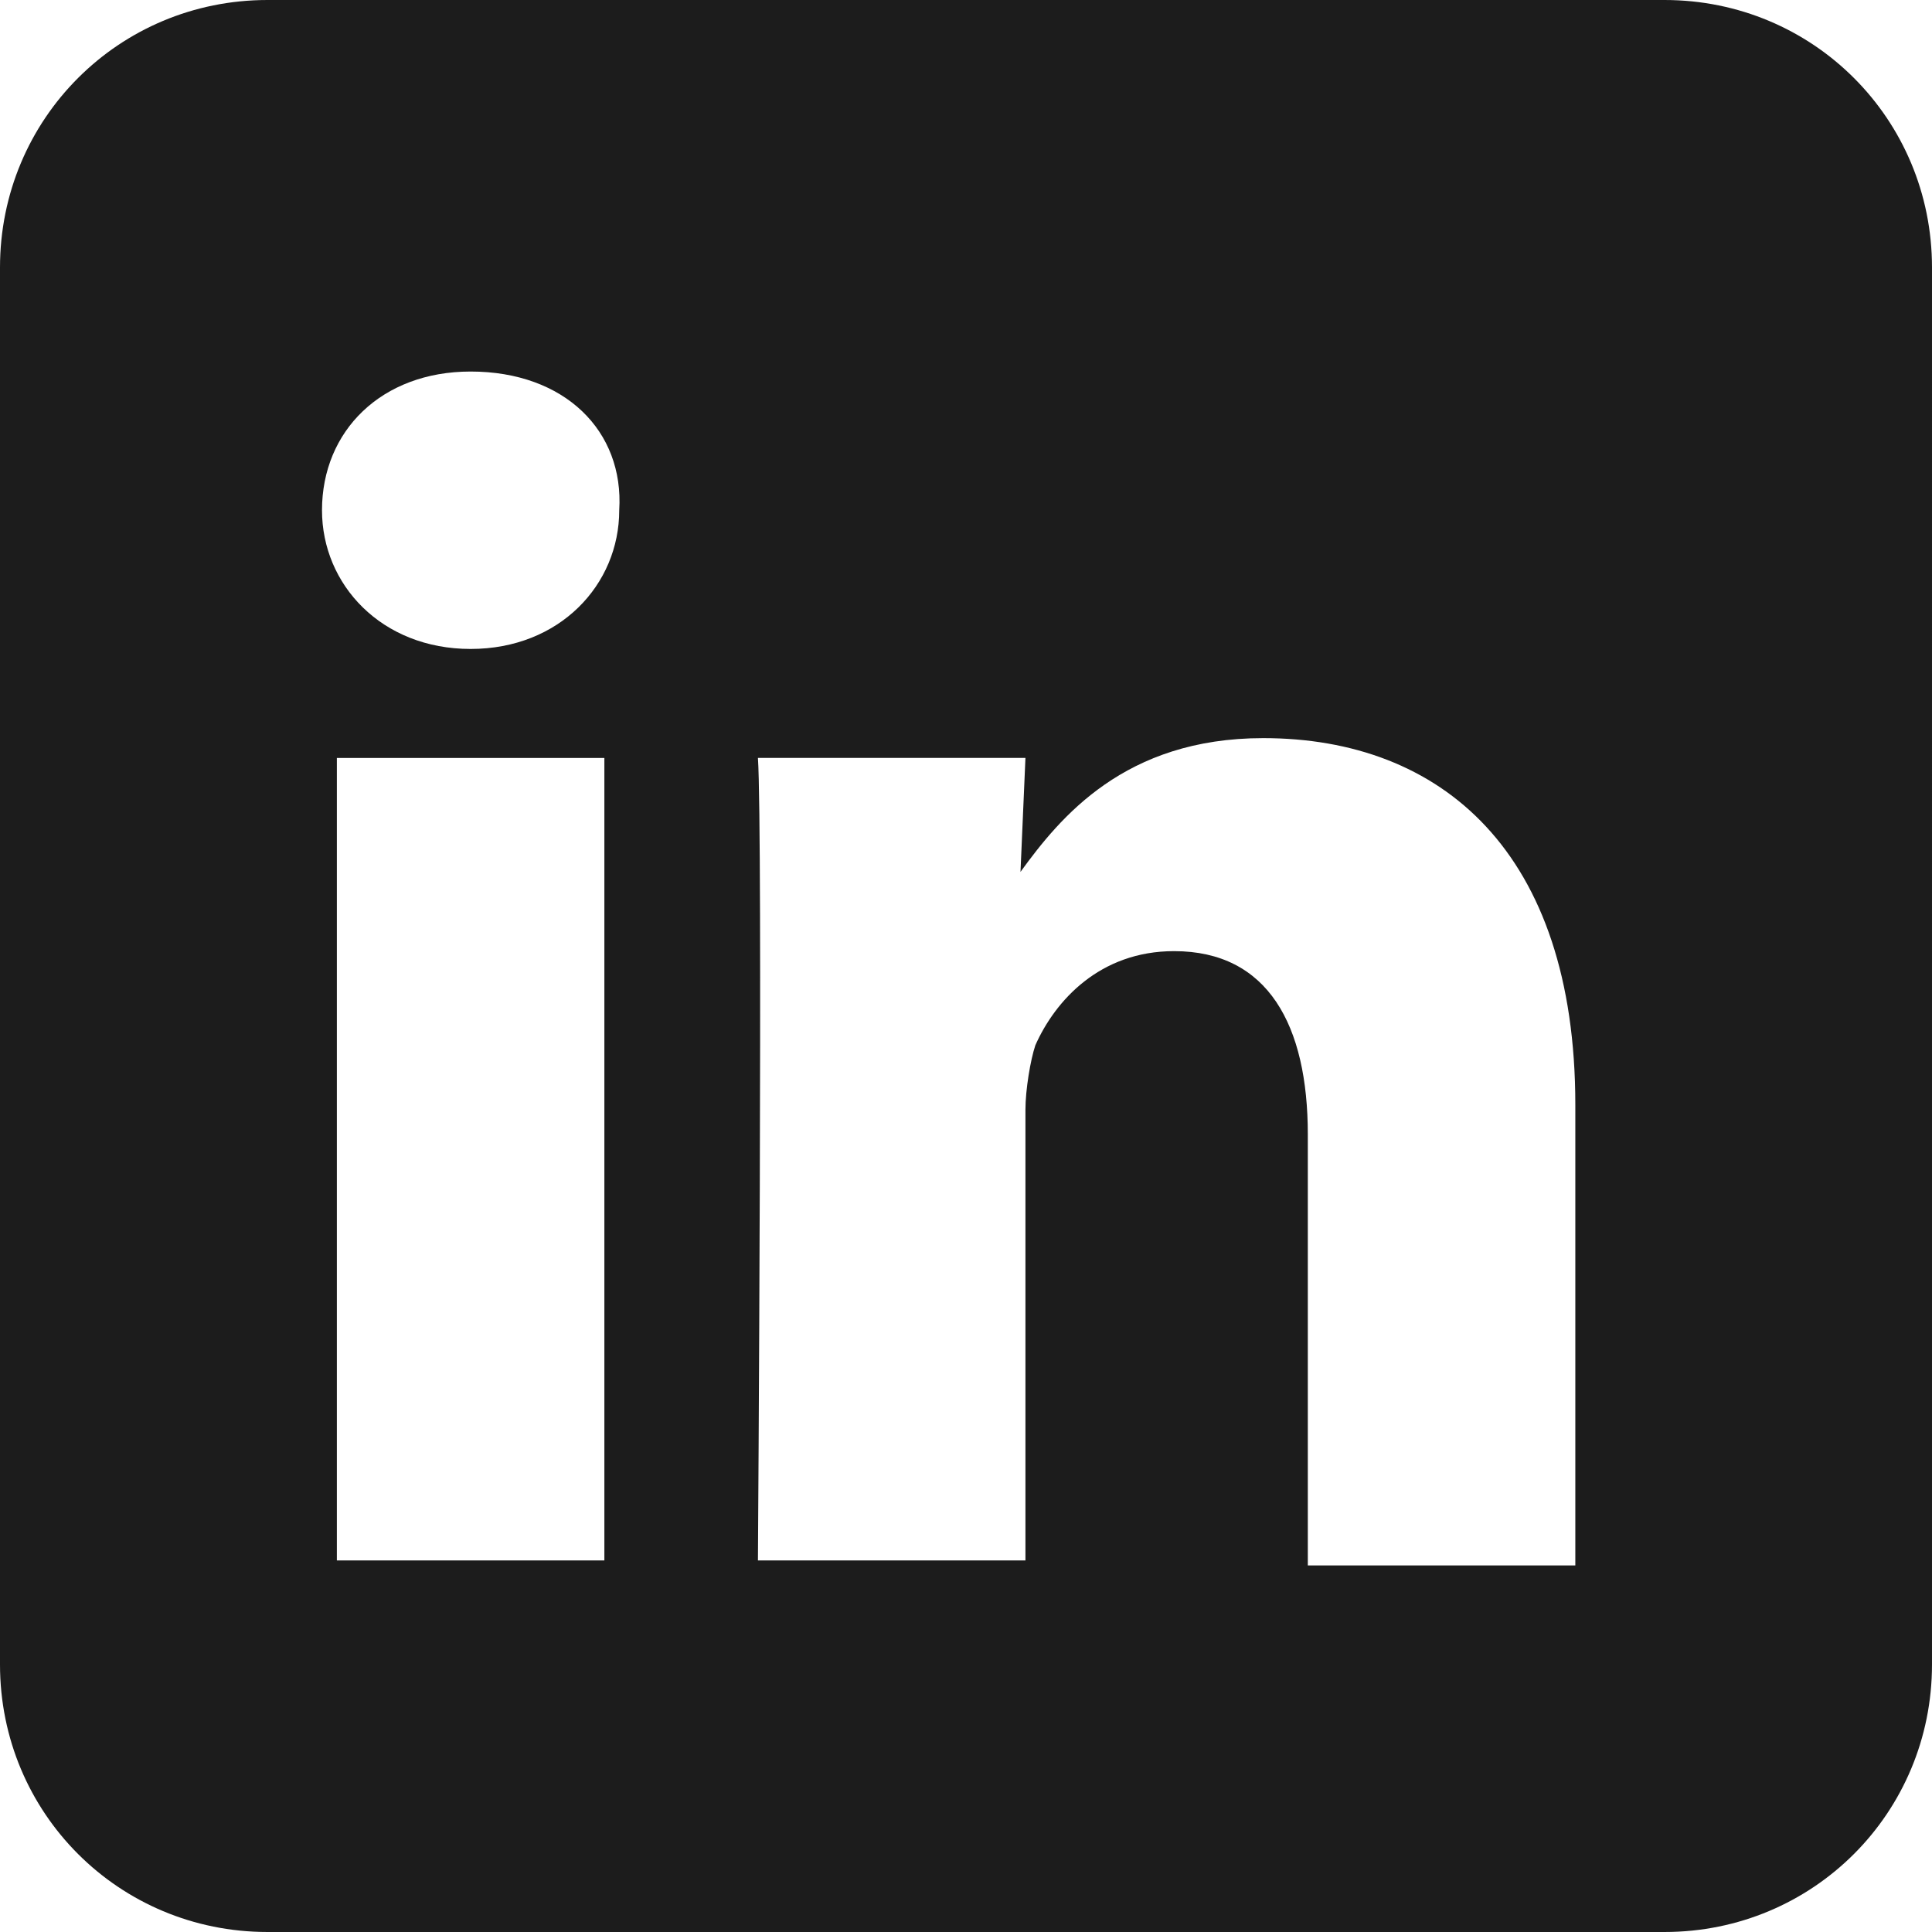 <?xml version="1.0" encoding="utf-8"?>
<!-- Generator: Adobe Illustrator 25.0.1, SVG Export Plug-In . SVG Version: 6.00 Build 0)  -->
<svg version="1.1" id="Layer_1" xmlns="http://www.w3.org/2000/svg" xmlns:xlink="http://www.w3.org/1999/xlink" x="0px" y="0px"
	 viewBox="0 0 39 39" style="enable-background:new 0 0 39 39;" xml:space="preserve">
<style type="text/css">
	.st0{fill-rule:evenodd;clip-rule:evenodd;fill:#1C1C1C;}
</style>
<path class="st0" d="M5.4,0C2.4,0,0,2.4,0,5.4v28.2c0,3,2.4,5.4,5.4,5.4h28.2c3,0,5.4-2.4,5.4-5.4V5.4c0-3-2.4-5.4-5.4-5.4H5.4z
	 M6.8,15.3h5.4v16.2H6.8V15.3z M9.5,7.5c-1.8,0-3,1.2-3,2.8c0,1.5,1.2,2.8,3,2.8l0,0c1.8,0,3-1.3,3-2.8C12.6,8.7,11.4,7.5,9.5,7.5z
	 M20.6,17.6c0.8-1.1,2.1-2.7,4.9-2.7c3.6,0,6.3,2.3,6.3,7.4v9.3h-5.4v-8.7c0-2.2-0.8-3.7-2.7-3.7c-1.5,0-2.4,1-2.8,1.9
	c-0.1,0.3-0.2,0.9-0.2,1.3v9.1h-5.4c0,0,0.1-14.7,0-16.2h5.4L20.6,17.6z"/>
</svg>
